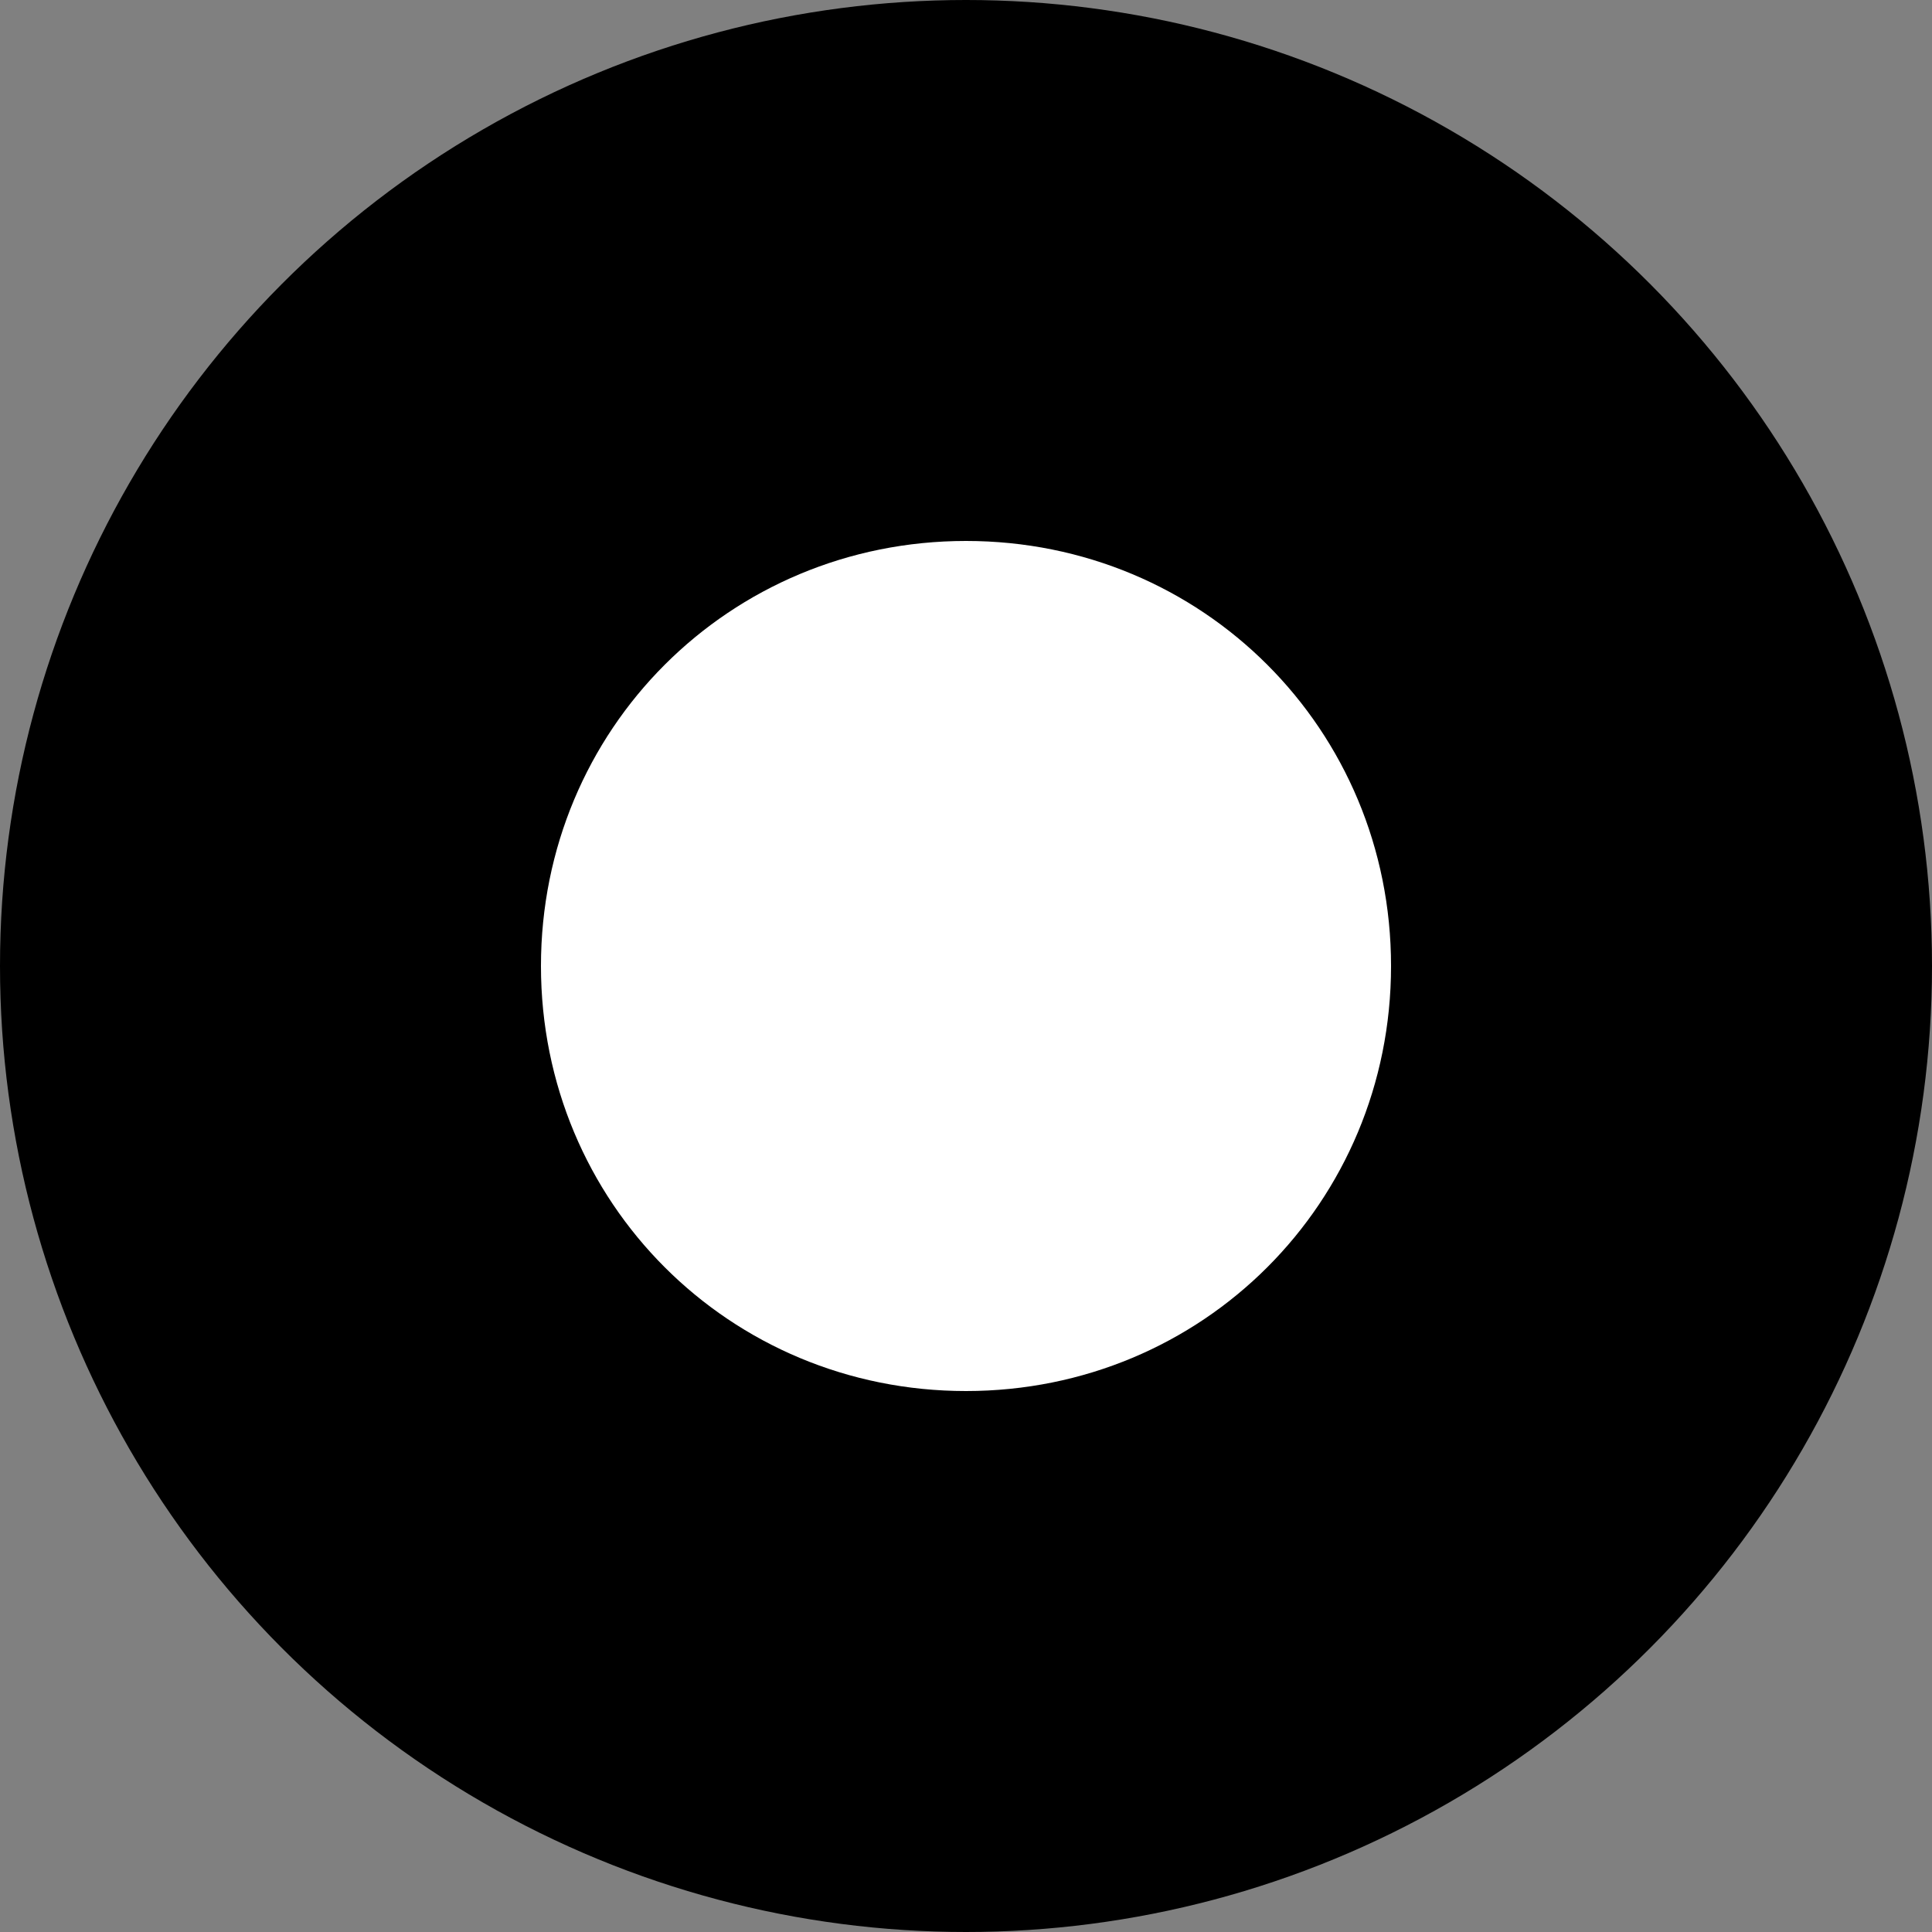 <svg width="32" height="32" viewBox="0 0 40 40" fill="none" xmlns="http://www.w3.org/2000/svg">
  <rect x="0" y="0" width="40" height="40" fill="#808080" stroke="none"/>
  <g>
    <circle cx="20" cy="20" r="20" fill="#000"/>
    <path d="M28.8,20c0,4.9-3.9,8.8-8.8,8.8s-8.8-3.9-8.8-8.8s3.9-8.8,8.8-8.8S28.8,15.1,28.8,20z" fill="#fff"/>
    <!-- This is a simplified logo for demonstration. Use OpenAI's actual SVG for production. -->
  </g>
</svg>
